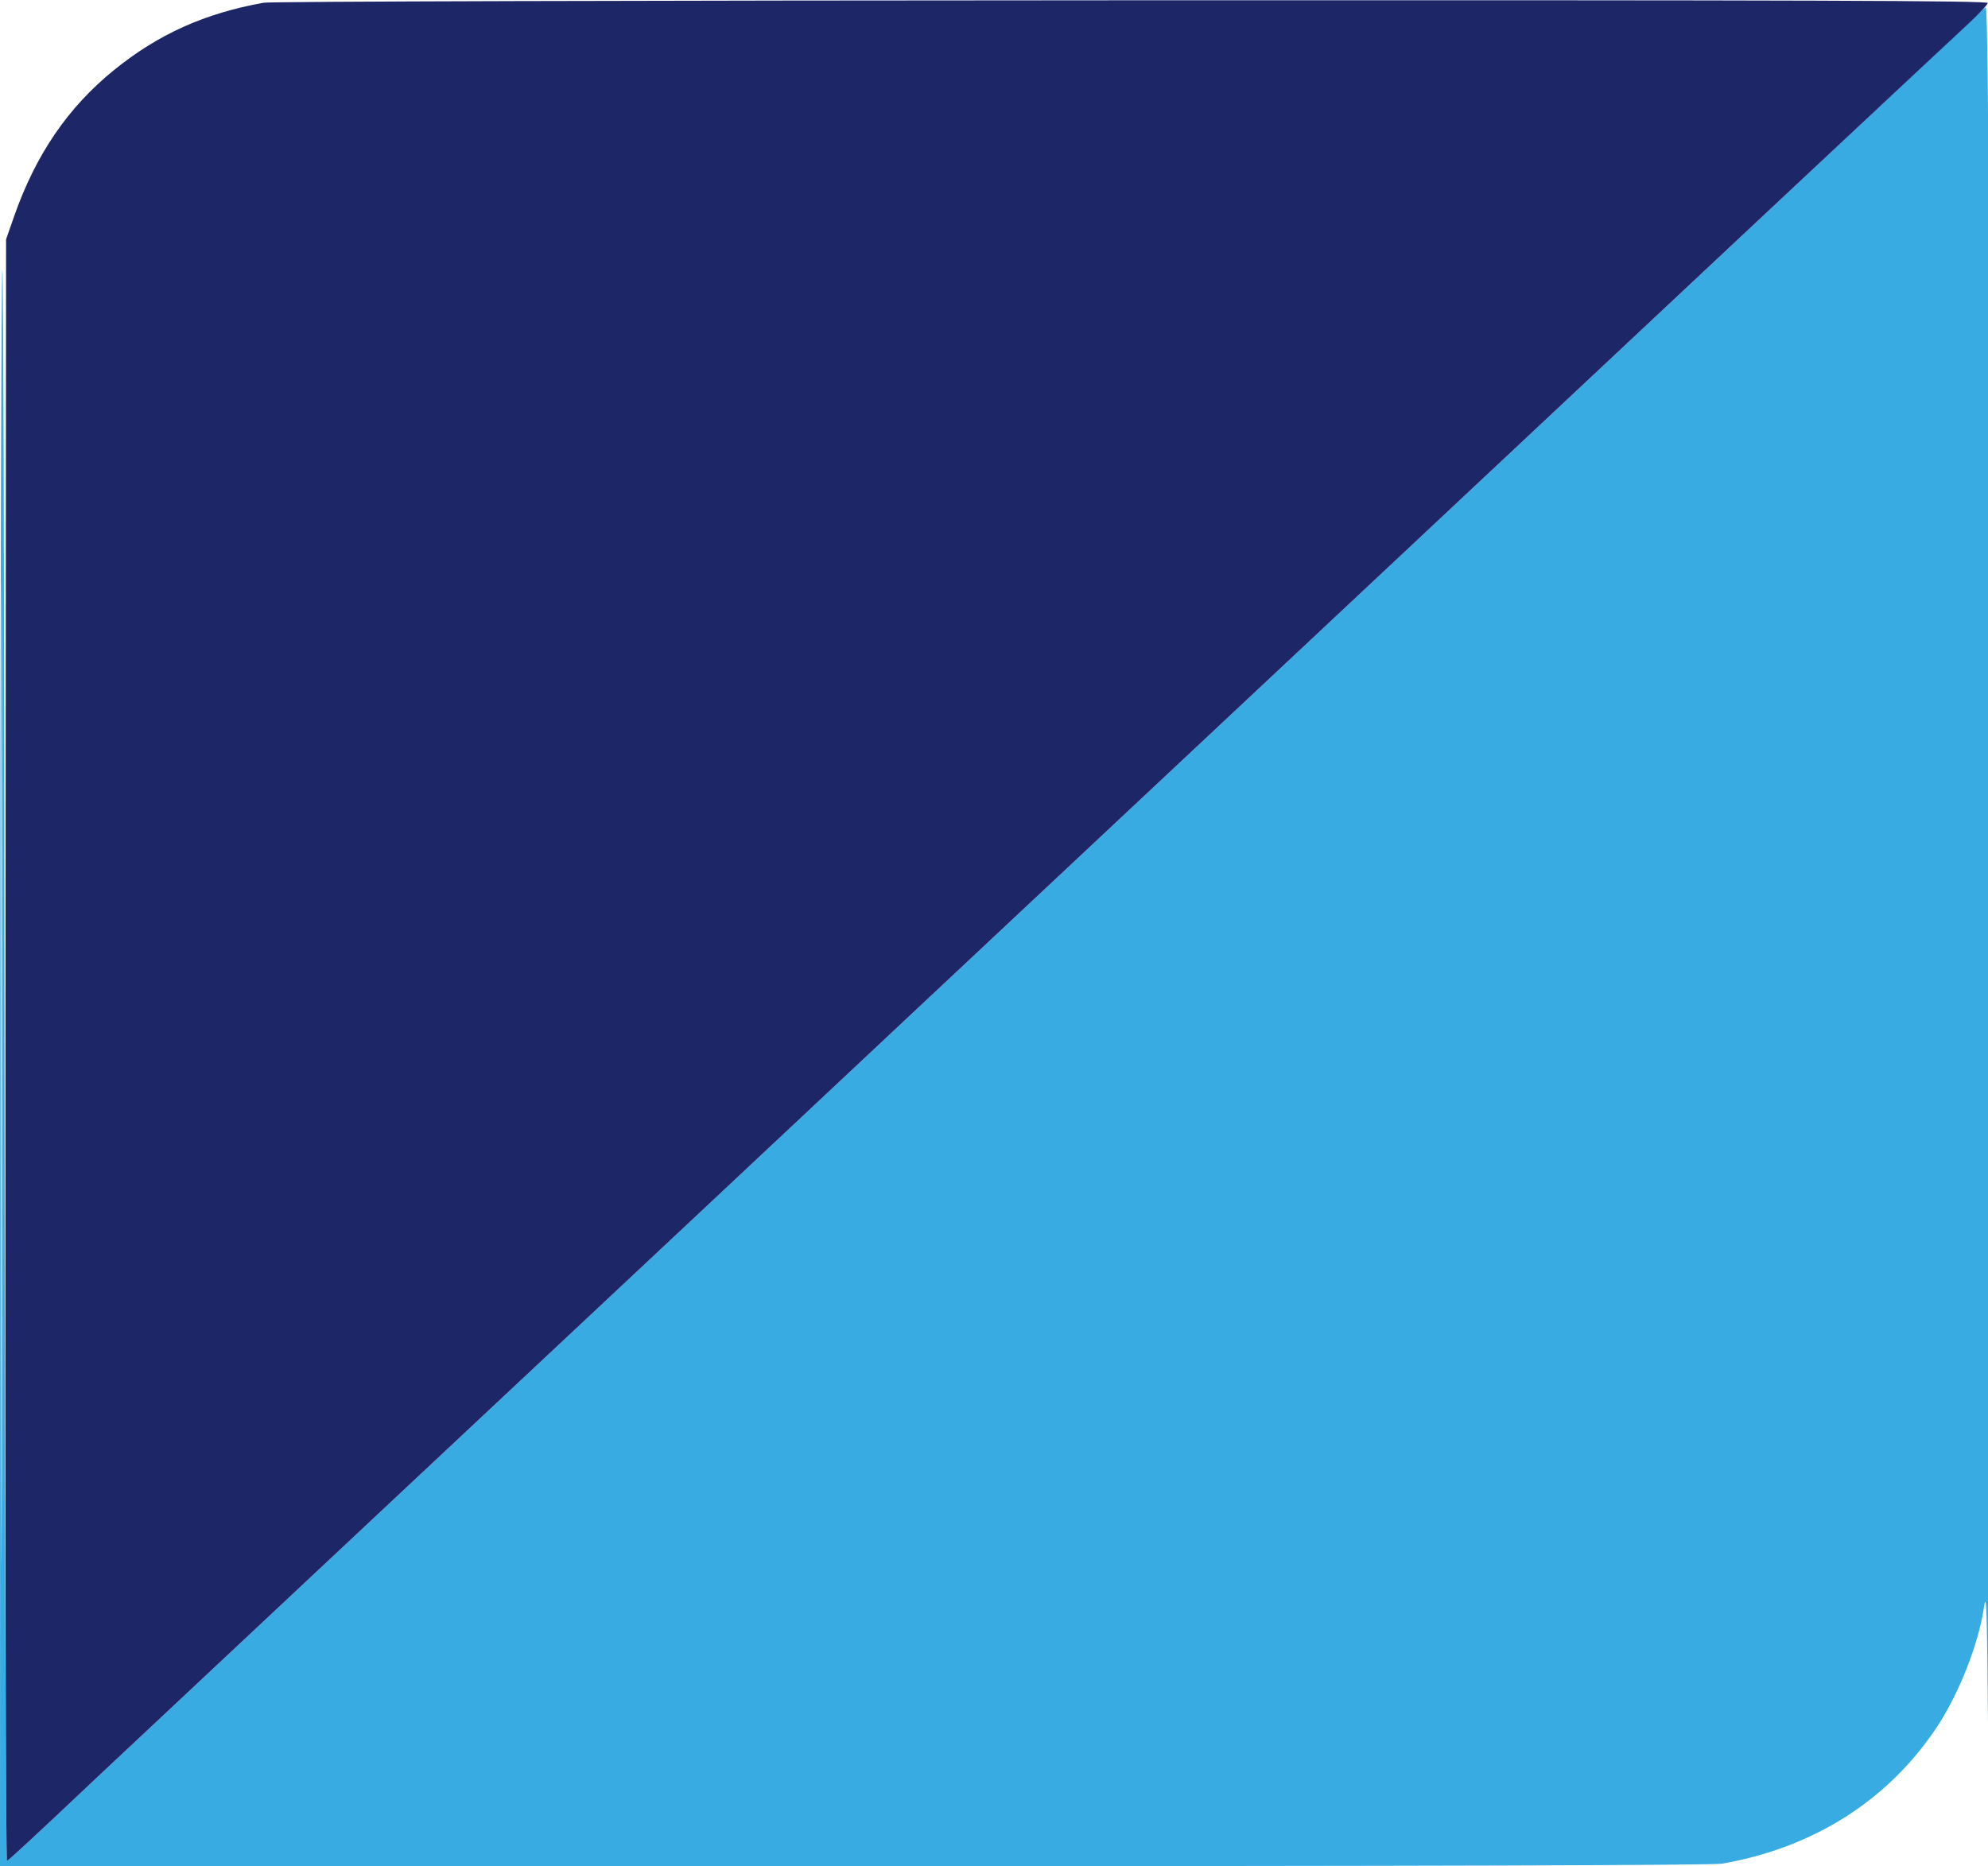 <svg xmlns="http://www.w3.org/2000/svg" width="818" height="768" viewBox="0 0 818 768" version="1.1"><path d="M 808.500 10.780 C 804.100 15.028, 760.900 55.616, 712.500 100.977 C 664.100 146.338, 606.725 200.126, 585 220.507 C 548.535 254.717, 491.865 307.836, 416 378.920 C 399.225 394.638, 378.188 414.361, 369.250 422.749 C 305.656 482.433, 278.893 507.521, 153 625.468 C 94.975 679.830, 43.887 727.726, 39.472 731.904 C 15.677 754.418, 3.691 765.535, 2.893 765.833 C 2.370 766.029, 1.948 629.458, 1.875 436.333 C 1.806 254.925, 1.389 108.525, 0.949 111 C 0.509 113.475, 0.115 262.313, 0.074 441.750 L 0 768 351.316 768 C 586.964 768, 704.586 767.662, 708.566 766.974 C 746.221 760.462, 777.121 740.788, 797.048 710.635 C 806.044 697.023, 814.120 676.499, 816.290 661.733 C 817.347 654.542, 817.565 660.717, 818.012 710.500 C 818.294 741.850, 818.632 632.687, 818.762 467.915 C 818.989 181.643, 818.345 2.966, 817.085 3.029 C 816.763 3.045, 812.900 6.533, 808.500 10.780 M 0.494 441 C 0.494 621.125, 0.609 694.813, 0.750 604.750 C 0.891 514.688, 0.891 367.313, 0.750 277.250 C 0.609 187.188, 0.494 260.875, 0.494 441" stroke="none" fill="#38abe2" fill-rule="evenodd"/><path d="M 108.500 1.122 C 84.211 5.486, 65.220 14.024, 46.975 28.781 C 27.995 44.134, 14.662 63.670, 5.753 89.184 L 2.500 98.500 2.244 432.335 C 2.093 629.617, 2.356 766.033, 2.887 765.835 C 3.691 765.536, 15.639 754.454, 39.472 731.904 C 43.887 727.726, 94.975 679.830, 153 625.468 C 278.893 507.521, 305.656 482.433, 369.250 422.749 C 378.188 414.361, 399.225 394.638, 416 378.920 C 491.865 307.836, 548.535 254.717, 585 220.507 C 681.139 130.316, 801.196 17.825, 809.132 10.500 C 813.899 6.100, 817.844 1.938, 817.899 1.250 C 817.980 0.252, 746.992 0.023, 465.750 0.112 C 262.426 0.176, 111.386 0.603, 108.500 1.122" stroke="none" fill="#1d2667" fill-rule="evenodd"/></svg>